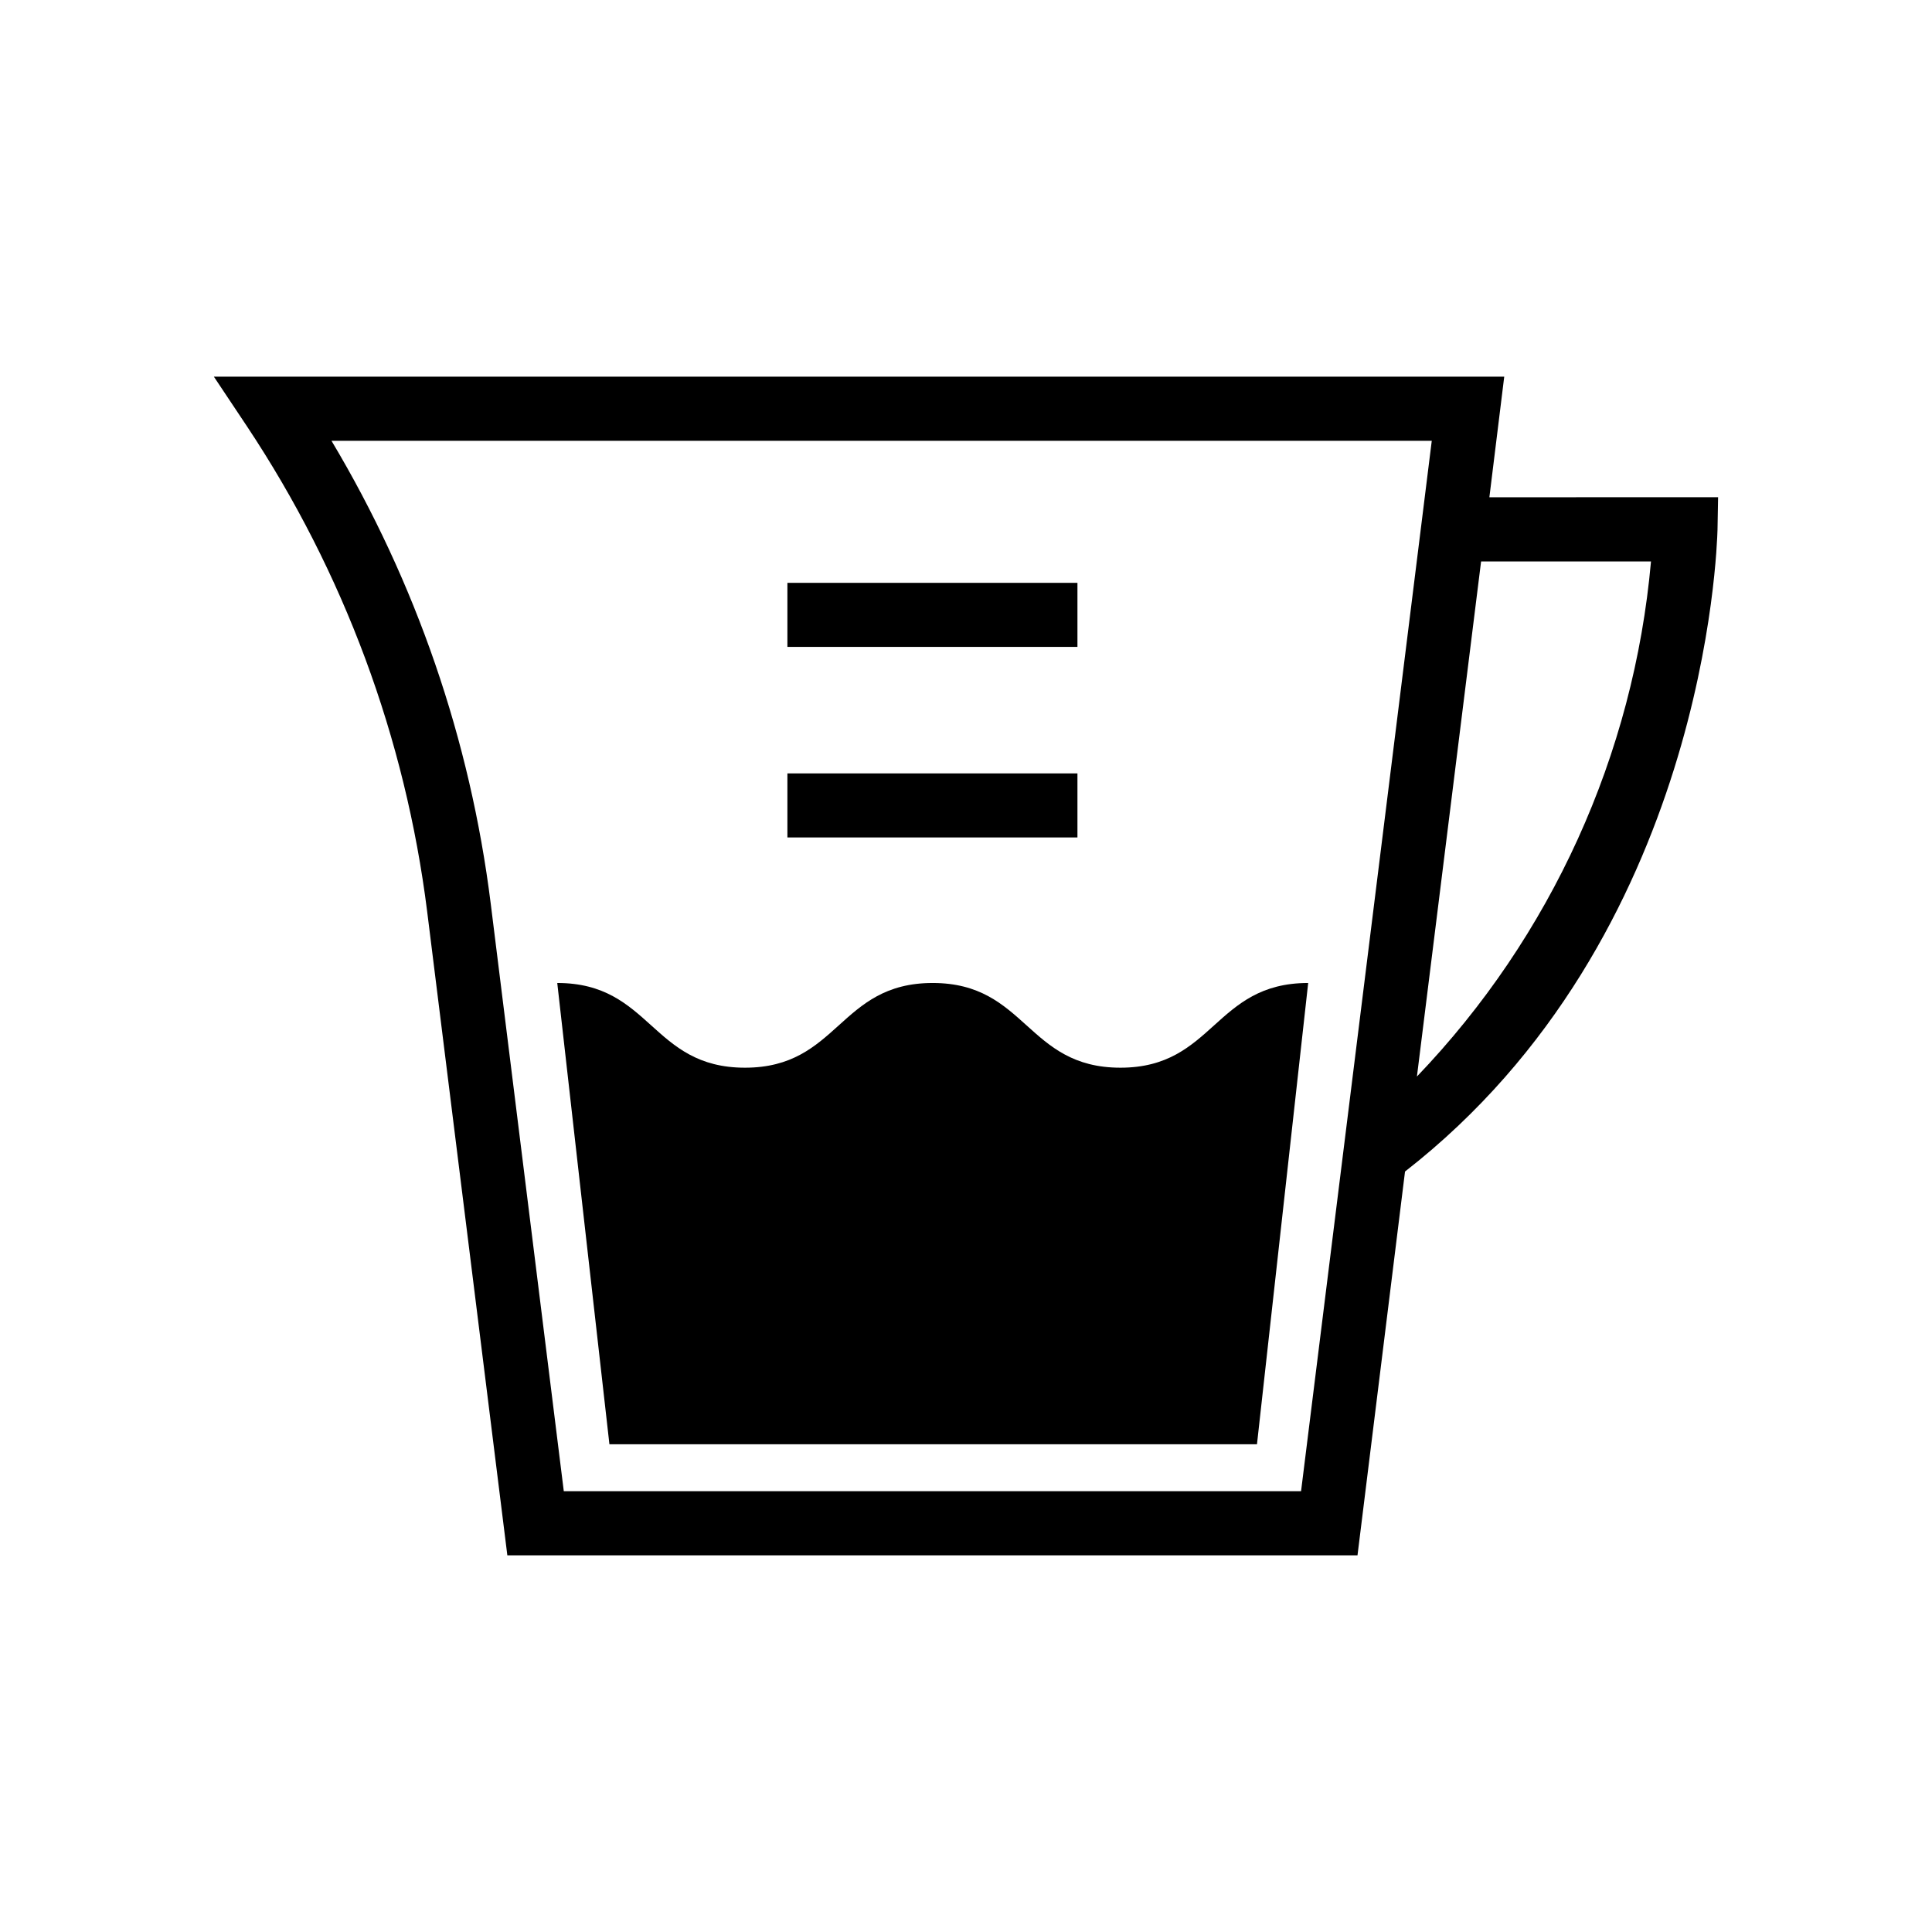 <?xml version="1.0" encoding="UTF-8"?>
<!-- Uploaded to: SVG Repo, www.svgrepo.com, Generator: SVG Repo Mixer Tools -->
<svg fill="#000000" width="800px" height="800px" version="1.1" viewBox="144 144 512 512" xmlns="http://www.w3.org/2000/svg">
 <g>
  <path d="m440.93 426.95c-24.891 0-24.891-22.449-49.766-22.449s-24.875 22.449-49.734 22.449-24.875-22.449-49.75-22.449l13.824 122.24h171.61l13.57-122.24c-24.941-0.004-24.941 22.449-49.754 22.449z"/>
  <path d="m538.7 275.78 3.938-31.961h-341.96l8.816 13.227c25.613 38.562 41.941 82.535 47.703 128.47l21.254 170.66h225.3l12.594-101.71c79.824-62.188 82.656-165.47 82.812-170.04l0.156-8.66zm-245.29 263.4-19.363-155.71c-5.414-43.367-19.785-85.129-42.195-122.65h291.58l-34.637 278.36zm226.09-109.89 17.004-136.5h45.027c-4.566 51.227-26.445 99.371-62.031 136.5z"/>
  <path d="m352.67 298.46h76.863v16.973h-76.863z"/>
  <path d="m352.67 348.96h76.863v16.973h-76.863z"/>
 </g>
</svg>